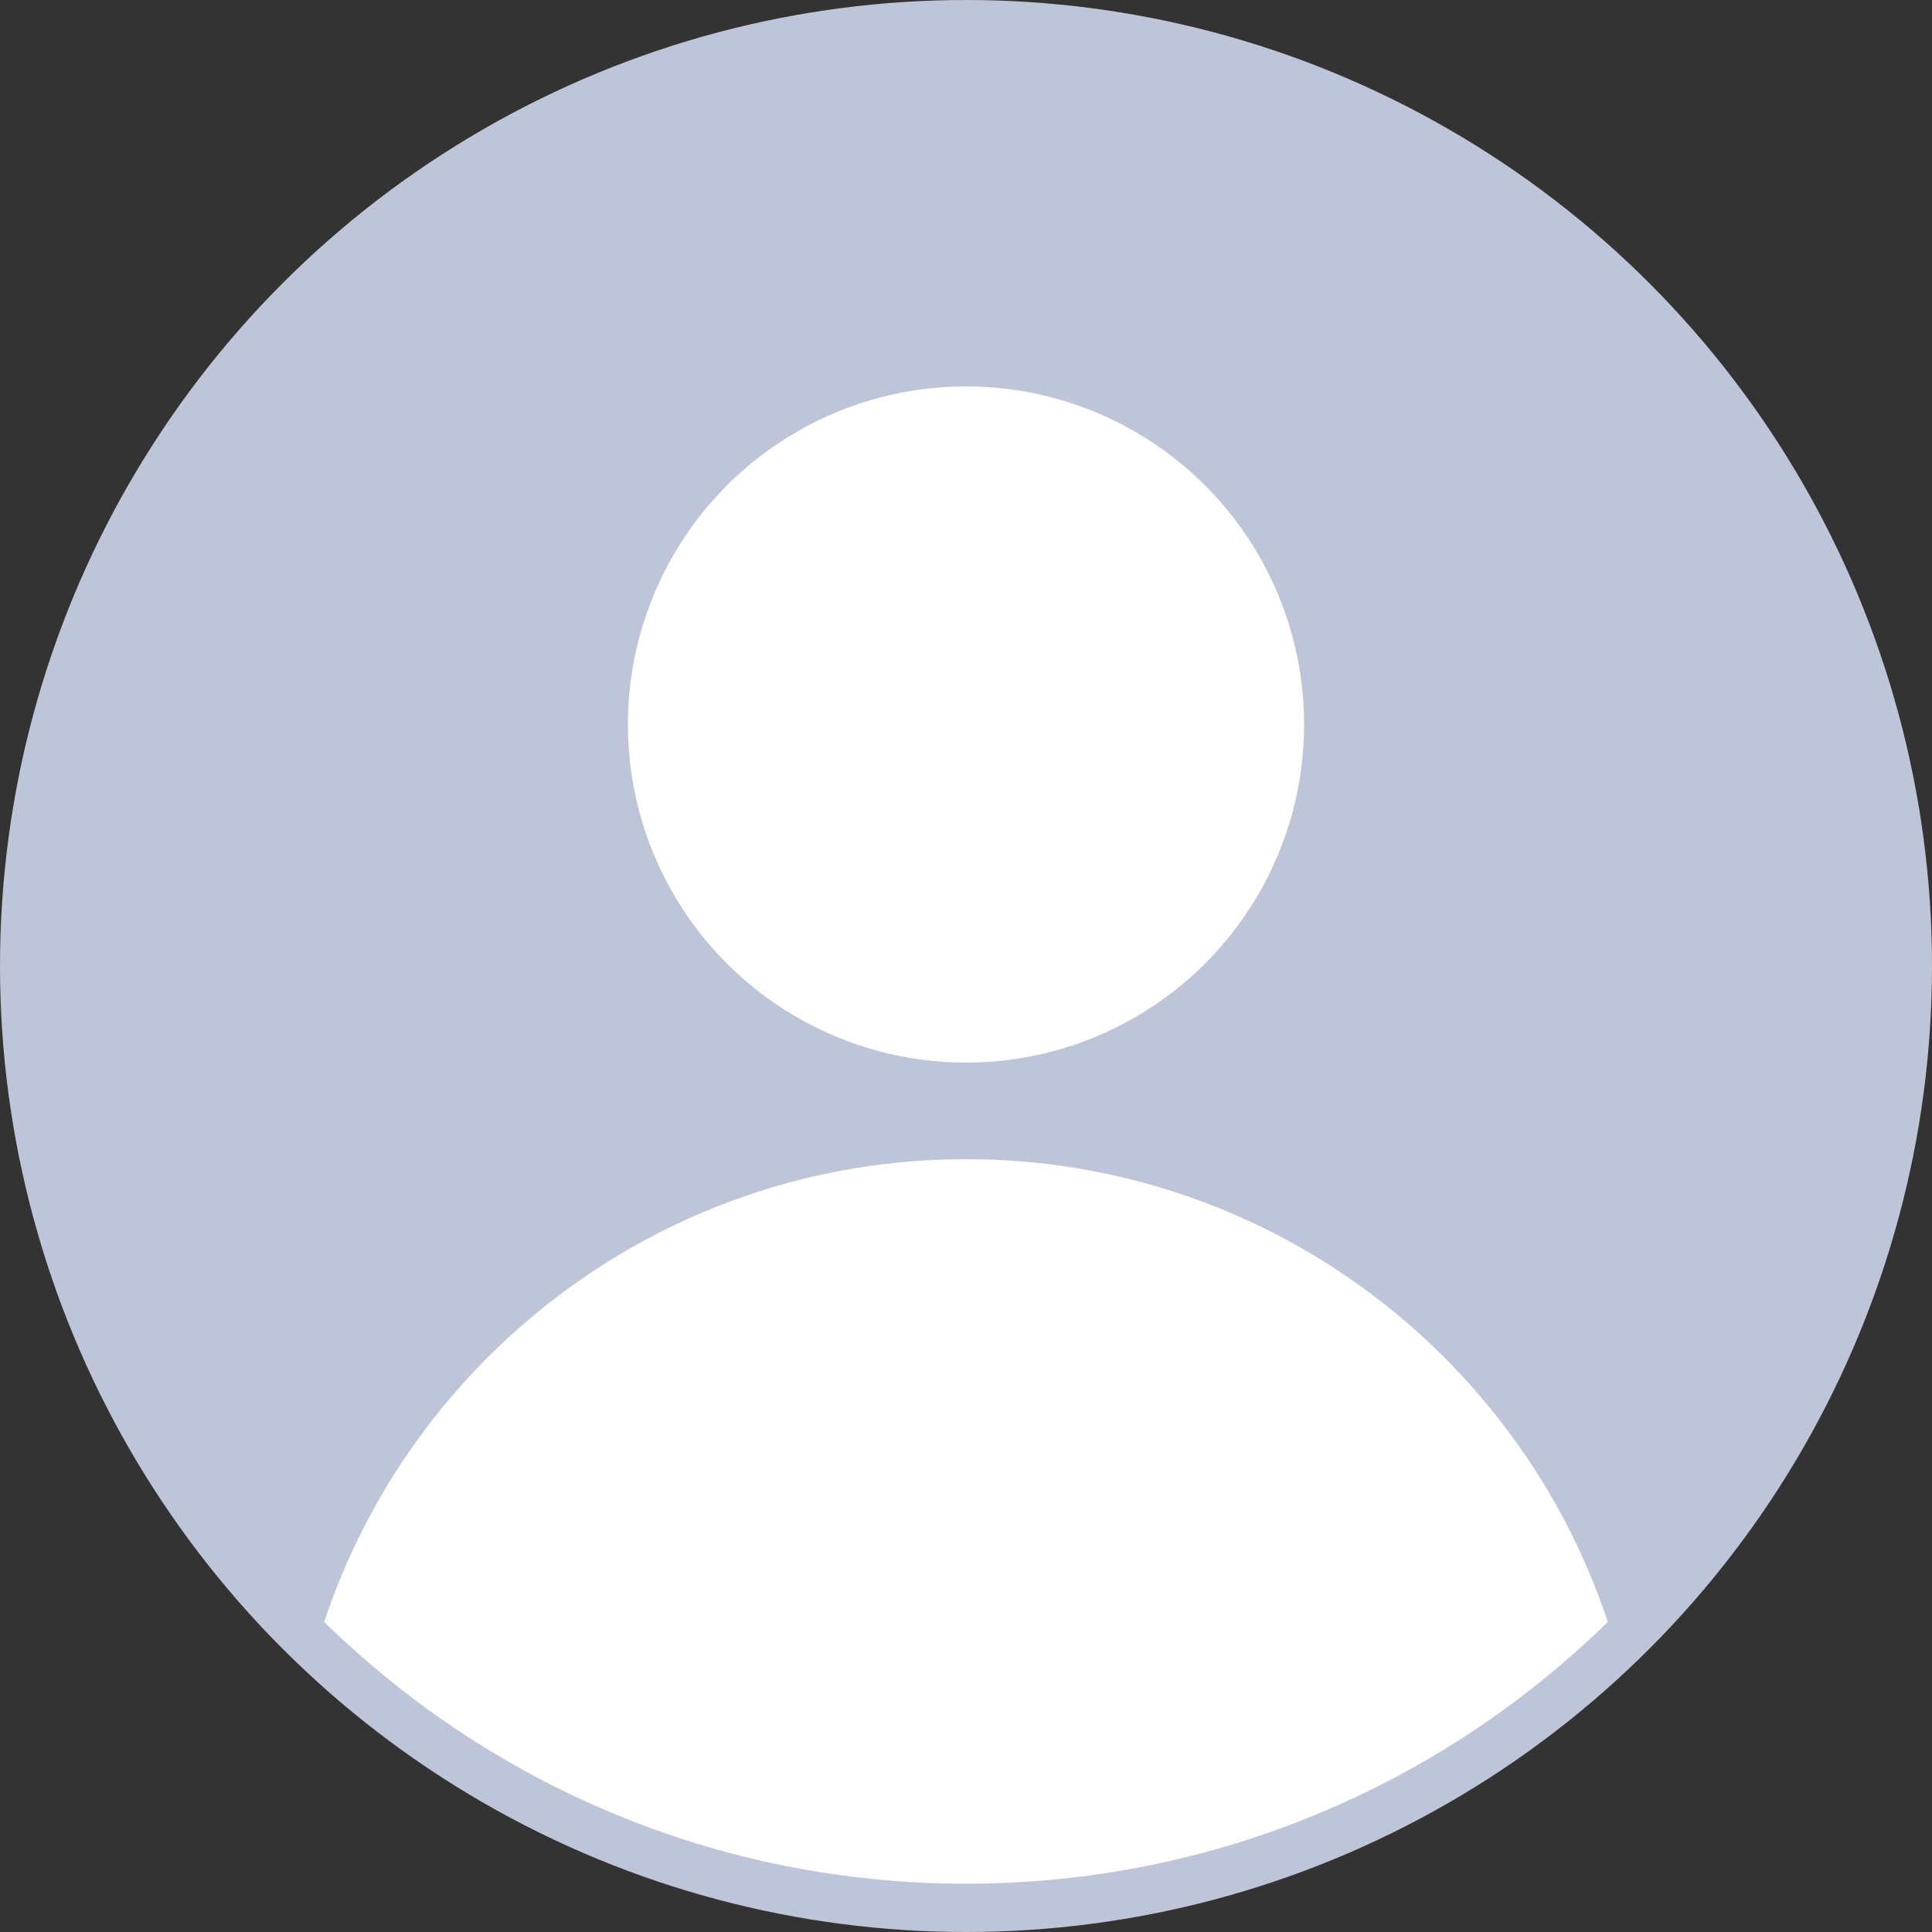 <svg width="40" height="40" viewBox="0 0 40 40" fill="none" xmlns="http://www.w3.org/2000/svg">
<rect x="0" y="0" width="40" height="40" fill="#333333" stroke="none"/>
<circle cx="20" cy="20" r="20" fill="#BFC5D9"/>
<path d="M6.712 33.58C8.562 28.014 13.812 24 20 24C26.188 24 31.438 28.014 33.288 33.58C29.862 36.933 25.172 39 20 39C14.828 39 10.138 36.933 6.712 33.58Z" fill="white"/>
<circle cx="20" cy="15" r="7" fill="white"/>
</svg>
